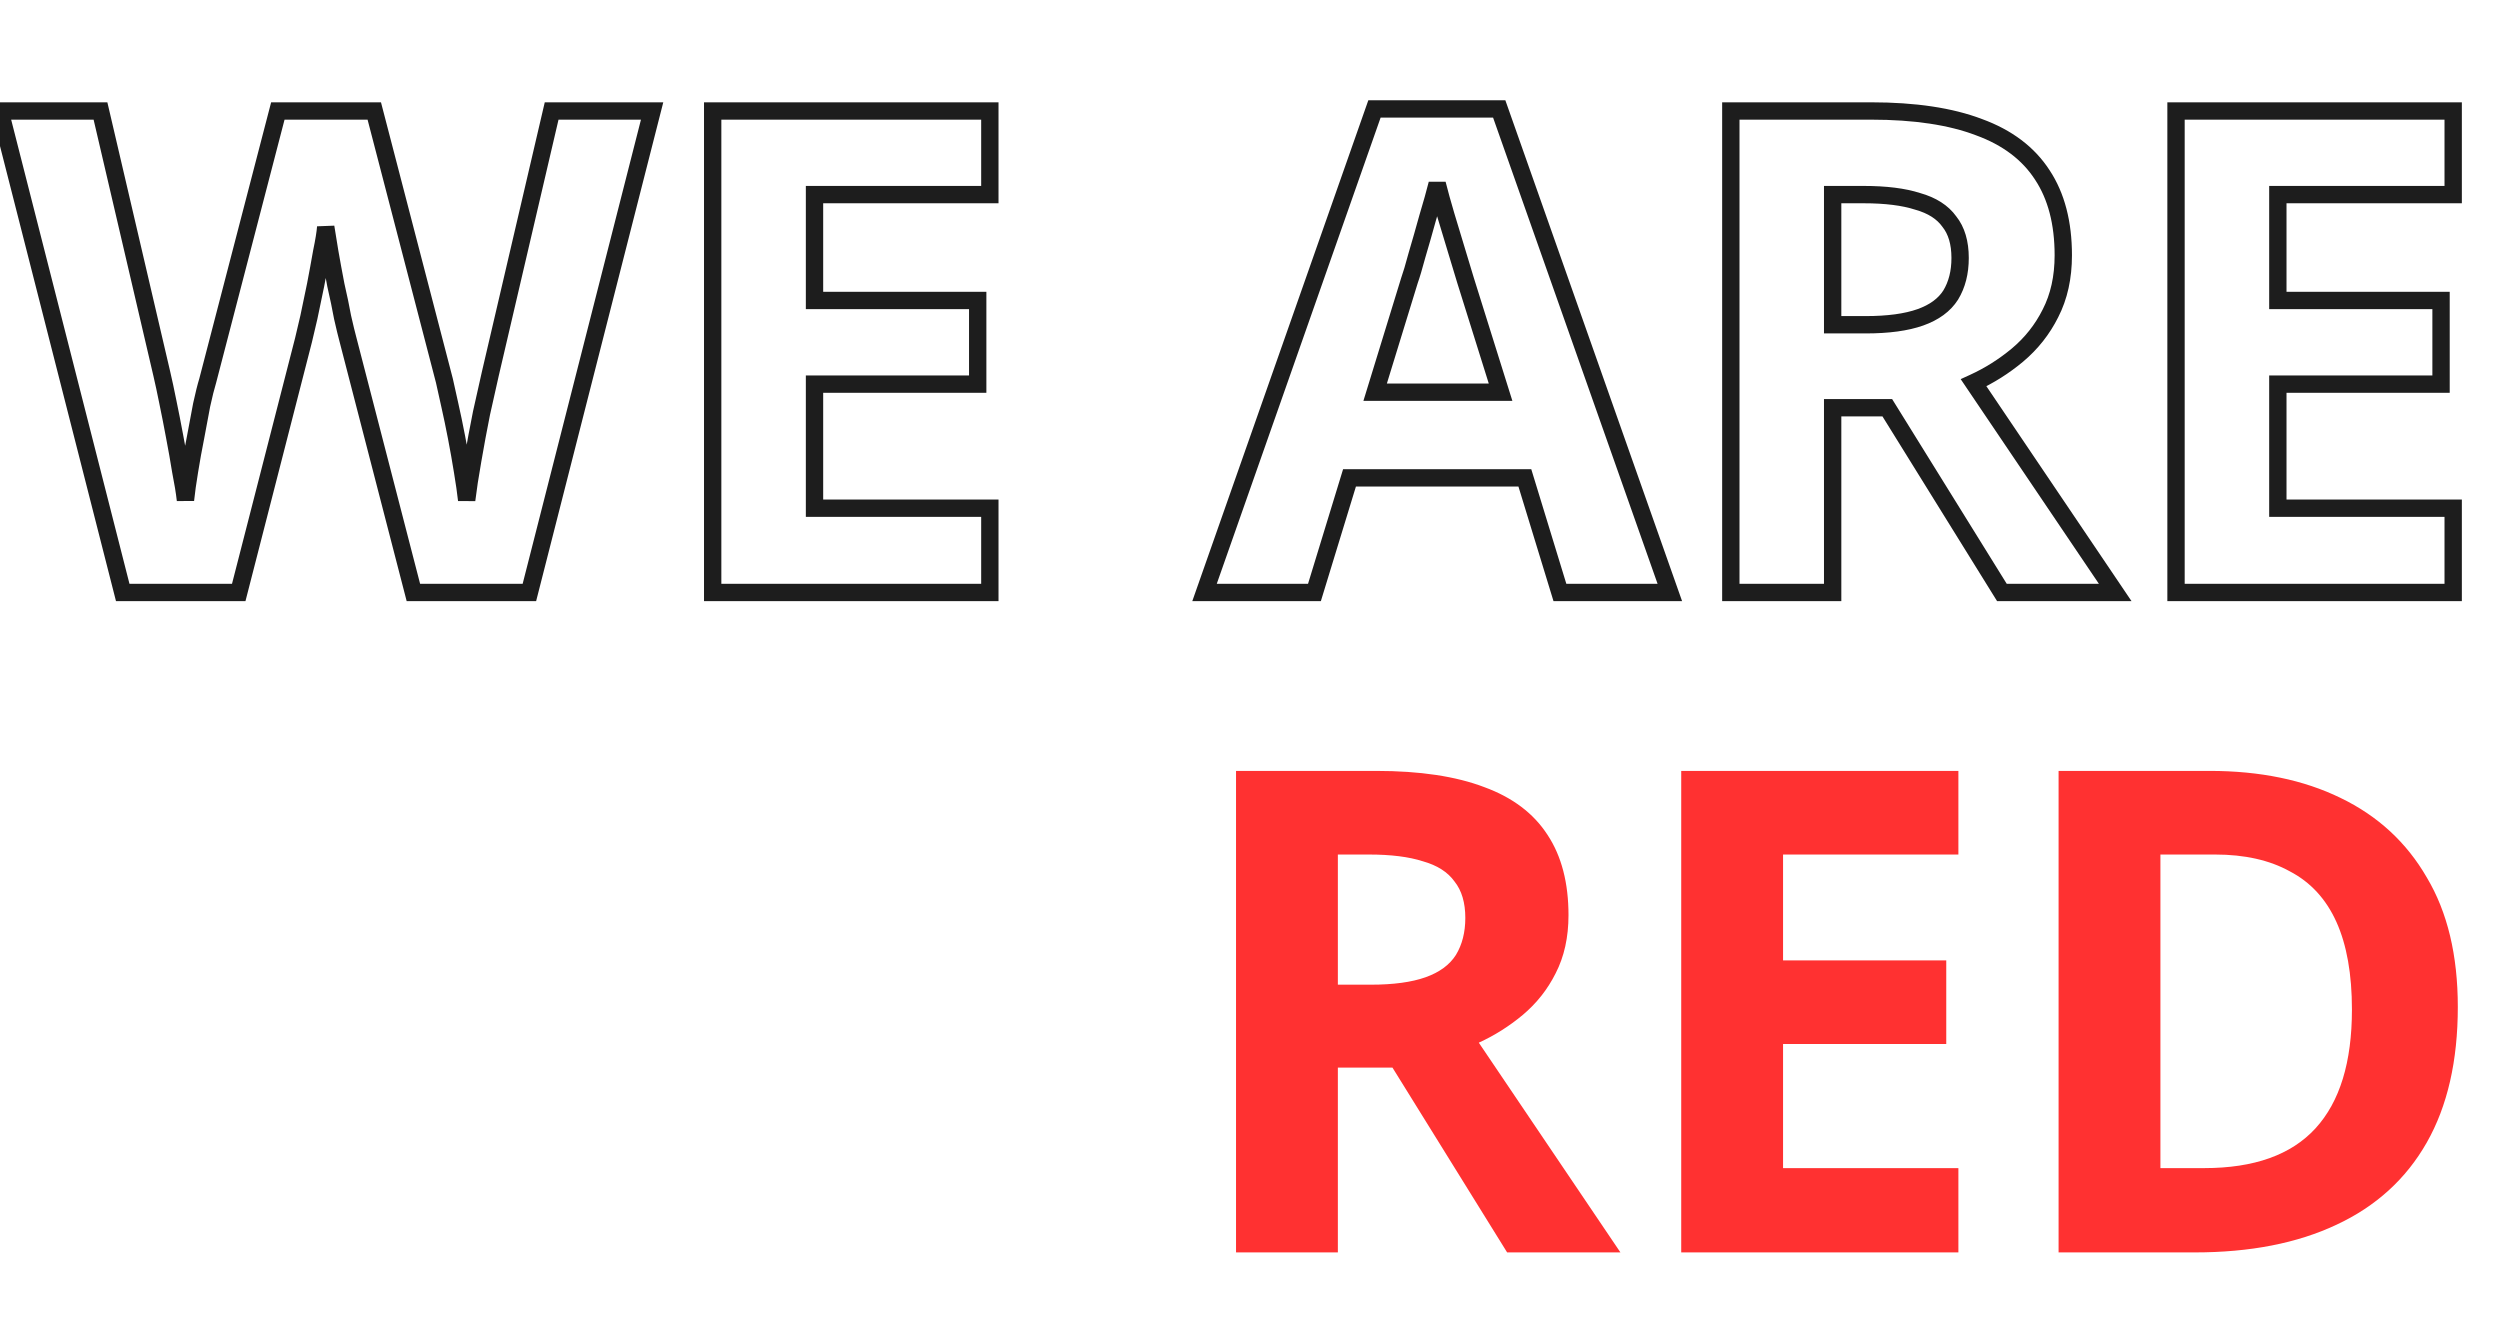<svg width="519" height="274" viewBox="0 0 519 274" fill="none" xmlns="http://www.w3.org/2000/svg">
<path d="M285.72 160.04C294.773 160.04 302.24 161.16 308.12 163.4C314 165.547 318.387 168.86 321.28 173.34C324.173 177.727 325.62 183.28 325.62 190C325.62 194.573 324.733 198.587 322.96 202.04C321.28 205.4 318.993 208.293 316.1 210.72C313.3 213.053 310.267 214.967 307 216.46L336.4 260H312.88L289.08 221.64H277.74V260H256.6V160.04H285.72ZM284.18 177.4H277.74V204.42H284.6C289.267 204.42 293.047 203.907 295.94 202.88C298.833 201.853 300.933 200.313 302.24 198.26C303.547 196.113 304.2 193.547 304.2 190.56C304.2 187.387 303.453 184.867 301.96 183C300.56 181.04 298.367 179.64 295.38 178.8C292.487 177.867 288.753 177.4 284.18 177.4ZM406.562 260H349.022V160.04H406.562V177.4H370.162V199.38H404.042V216.74H370.162V242.5H406.562V260ZM510.242 209.04C510.242 220.24 508.095 229.62 503.802 237.18C499.508 244.74 493.255 250.433 485.042 254.26C476.922 258.087 467.122 260 455.642 260H427.362V160.04H458.722C469.175 160.04 478.228 161.907 485.882 165.64C493.628 169.373 499.602 174.88 503.802 182.16C508.095 189.347 510.242 198.307 510.242 209.04ZM488.262 209.6C488.262 202.227 487.188 196.16 485.042 191.4C482.895 186.64 479.675 183.14 475.382 180.9C471.182 178.567 466.002 177.4 459.842 177.4H448.502V242.5H457.602C467.962 242.5 475.662 239.747 480.702 234.24C485.742 228.733 488.262 220.52 488.262 209.6Z" fill="#FF3131"/>
<path d="M135.38 23.04L137.124 23.485L137.696 21.24H135.38V23.04ZM109.9 123V124.8H111.299L111.644 123.445L109.9 123ZM85.82 123L84.077 123.451L84.426 124.8H85.82V123ZM72.24 70.5L73.983 70.049L73.98 70.038L73.977 70.026L72.24 70.5ZM71.12 65.88L69.349 66.202L69.356 66.241L69.365 66.279L71.12 65.88ZM69.72 59.16L67.952 59.5L67.959 59.532L67.966 59.565L69.72 59.16ZM68.46 52.3L66.684 52.596L66.687 52.608L68.46 52.3ZM67.62 47.12L69.399 46.846L65.825 46.982L67.62 47.12ZM66.78 52.3L65.018 51.933L65.012 51.962L65.007 51.992L66.78 52.3ZM65.52 59.16L67.285 59.513L67.288 59.5L65.52 59.16ZM64.12 65.88L65.875 66.279L65.877 66.271L65.879 66.262L64.12 65.88ZM63 70.64L64.743 71.088L64.746 71.077L63 70.64ZM49.56 123V124.8H50.956L51.303 123.448L49.56 123ZM25.48 123L23.736 123.445L24.081 124.8H25.48V123ZM0 23.04V21.24H-2.316L-1.744 23.485L0 23.04ZM20.86 23.04L22.613 22.631L22.288 21.24H20.86V23.04ZM33.6 77.64L31.847 78.049L31.848 78.052L33.6 77.64ZM34.86 83.52L33.095 83.873L33.096 83.88L33.098 83.887L34.86 83.52ZM36.26 90.66L34.49 90.988L34.492 91L36.26 90.66ZM37.52 97.8L35.743 98.084L35.748 98.119L35.755 98.153L37.52 97.8ZM38.5 103.82L36.711 104.019L40.29 104.008L38.5 103.82ZM39.34 97.8L41.115 98.096L41.117 98.084L39.34 97.8ZM40.6 90.8L42.365 91.153L42.368 91.14L40.6 90.8ZM41.86 84.08L40.101 83.698L40.094 83.728L40.089 83.758L41.86 84.08ZM43.12 79.04L44.84 79.569L44.852 79.531L44.862 79.493L43.12 79.04ZM57.68 23.04V21.24H56.288L55.938 22.587L57.68 23.04ZM77.7 23.04L79.442 22.587L79.092 21.24H77.7V23.04ZM92.26 79.04L94.014 78.635L94.008 78.611L94.002 78.587L92.26 79.04ZM93.38 84.08L91.621 84.462L91.623 84.471L91.625 84.479L93.38 84.08ZM94.78 90.8L93.012 91.14L94.78 90.8ZM96.04 97.94L94.263 98.224L94.264 98.236L96.04 97.94ZM96.88 103.82L95.091 104.019L98.667 104.034L96.88 103.82ZM98.14 95.56L99.913 95.873L99.914 95.864L98.14 95.56ZM99.96 85.76L98.205 85.359L98.2 85.383L98.195 85.407L99.96 85.76ZM101.78 77.64L100.027 77.231L100.024 77.244L100.021 77.258L101.78 77.64ZM114.52 23.04V21.24H113.092L112.767 22.631L114.52 23.04ZM133.636 22.595L108.156 122.555L111.644 123.445L137.124 23.485L133.636 22.595ZM109.9 121.2H85.82V124.8H109.9V121.2ZM87.563 122.549L73.983 70.049L70.497 70.951L84.077 123.451L87.563 122.549ZM73.977 70.026C73.707 69.038 73.341 67.528 72.875 65.481L69.365 66.279C69.833 68.338 70.213 69.909 70.503 70.974L73.977 70.026ZM72.891 65.558C72.512 63.472 72.039 61.204 71.474 58.755L67.966 59.565C68.521 61.969 68.982 64.181 69.349 66.202L72.891 65.558ZM71.488 58.82C71.023 56.403 70.605 54.126 70.233 51.992L66.687 52.608C67.062 54.767 67.484 57.064 67.952 59.5L71.488 58.82ZM70.236 52.004C69.863 49.766 69.584 48.048 69.399 46.846L65.841 47.394C66.029 48.618 66.311 50.354 66.684 52.596L70.236 52.004ZM65.825 46.982C65.741 48.078 65.48 49.715 65.018 51.933L68.542 52.667C69.013 50.405 69.312 48.588 69.415 47.258L65.825 46.982ZM65.007 51.992C64.635 54.126 64.217 56.403 63.752 58.82L67.288 59.5C67.756 57.064 68.178 54.767 68.553 52.608L65.007 51.992ZM63.755 58.807C63.29 61.131 62.825 63.361 62.361 65.498L65.879 66.262C66.348 64.105 66.817 61.855 67.285 59.513L63.755 58.807ZM62.365 65.481C61.899 67.53 61.529 69.102 61.254 70.203L64.746 71.077C65.031 69.938 65.408 68.336 65.875 66.279L62.365 65.481ZM61.257 70.192L47.816 122.552L51.303 123.448L64.743 71.088L61.257 70.192ZM49.56 121.2H25.48V124.8H49.56V121.2ZM27.224 122.555L1.744 22.595L-1.744 23.485L23.736 123.445L27.224 122.555ZM0 24.84H20.86V21.24H0V24.84ZM19.107 23.449L31.847 78.049L35.353 77.231L22.613 22.631L19.107 23.449ZM31.848 78.052C32.215 79.613 32.631 81.551 33.095 83.873L36.625 83.167C36.156 80.822 35.732 78.841 35.352 77.228L31.848 78.052ZM33.098 83.887C33.562 86.113 34.026 88.479 34.49 90.988L38.03 90.332C37.561 87.801 37.092 85.407 36.622 83.153L33.098 83.887ZM34.492 91C34.956 93.409 35.372 95.77 35.743 98.084L39.297 97.516C38.921 95.163 38.498 92.764 38.028 90.32L34.492 91ZM35.755 98.153C36.215 100.454 36.532 102.407 36.711 104.019L40.289 103.621C40.095 101.873 39.758 99.813 39.285 97.447L35.755 98.153ZM40.29 104.008C40.472 102.279 40.747 100.309 41.115 98.096L37.565 97.504C37.187 99.771 36.901 101.814 36.71 103.632L40.29 104.008ZM41.117 98.084C41.487 95.774 41.903 93.464 42.365 91.153L38.835 90.447C38.364 92.803 37.94 95.159 37.563 97.516L41.117 98.084ZM42.368 91.14C42.835 88.708 43.256 86.462 43.631 84.402L40.089 83.758C39.717 85.804 39.298 88.038 38.832 90.46L42.368 91.14ZM43.619 84.462C44.081 82.335 44.489 80.712 44.84 79.569L41.4 78.511C41.005 79.795 40.572 81.531 40.101 83.698L43.619 84.462ZM44.862 79.493L59.422 23.493L55.938 22.587L41.378 78.587L44.862 79.493ZM57.68 24.84H77.7V21.24H57.68V24.84ZM75.958 23.493L90.518 79.493L94.002 78.587L79.442 22.587L75.958 23.493ZM90.506 79.445C90.784 80.647 91.155 82.319 91.621 84.462L95.139 83.698C94.672 81.548 94.296 79.86 94.014 78.635L90.506 79.445ZM91.625 84.479C92.086 86.51 92.549 88.73 93.012 91.14L96.548 90.46C96.078 88.017 95.607 85.757 95.135 83.681L91.625 84.479ZM93.012 91.14C93.476 93.549 93.892 95.91 94.263 98.224L97.817 97.656C97.441 95.303 97.018 92.904 96.548 90.46L93.012 91.14ZM94.264 98.236C94.634 100.454 94.909 102.38 95.091 104.019L98.669 103.621C98.478 101.9 98.192 99.906 97.816 97.644L94.264 98.236ZM98.667 104.034C98.942 101.744 99.356 99.025 99.913 95.873L96.367 95.247C95.804 98.442 95.378 101.23 95.093 103.606L98.667 104.034ZM99.914 95.864C100.471 92.614 101.075 89.364 101.725 86.113L98.195 85.407C97.538 88.69 96.929 91.973 96.366 95.256L99.914 95.864ZM101.715 86.161C102.462 82.891 103.07 80.178 103.539 78.022L100.021 77.258C99.556 79.396 98.951 82.096 98.205 85.359L101.715 86.161ZM103.533 78.049L116.273 23.449L112.767 22.631L100.027 77.231L103.533 78.049ZM114.52 24.84H135.38V21.24H114.52V24.84ZM205.492 123V124.8H207.292V123H205.492ZM147.952 123H146.152V124.8H147.952V123ZM147.952 23.04V21.24H146.152V23.04H147.952ZM205.492 23.04H207.292V21.24H205.492V23.04ZM205.492 40.4V42.2H207.292V40.4H205.492ZM169.092 40.4V38.6H167.292V40.4H169.092ZM169.092 62.38H167.292V64.18H169.092V62.38ZM202.972 62.38H204.772V60.58H202.972V62.38ZM202.972 79.74V81.54H204.772V79.74H202.972ZM169.092 79.74V77.94H167.292V79.74H169.092ZM169.092 105.5H167.292V107.3H169.092V105.5ZM205.492 105.5H207.292V103.7H205.492V105.5ZM205.492 121.2H147.952V124.8H205.492V121.2ZM149.752 123V23.04H146.152V123H149.752ZM147.952 24.84H205.492V21.24H147.952V24.84ZM203.692 23.04V40.4H207.292V23.04H203.692ZM205.492 38.6H169.092V42.2H205.492V38.6ZM167.292 40.4V62.38H170.892V40.4H167.292ZM169.092 64.18H202.972V60.58H169.092V64.18ZM201.172 62.38V79.74H204.772V62.38H201.172ZM202.972 77.94H169.092V81.54H202.972V77.94ZM167.292 79.74V105.5H170.892V79.74H167.292ZM169.092 107.3H205.492V103.7H169.092V107.3ZM203.692 105.5V123H207.292V105.5H203.692ZM323.839 123L322.117 123.527L322.507 124.8H323.839V123ZM316.559 99.2L318.28 98.674L317.89 97.4H316.559V99.2ZM280.159 99.2V97.4H278.827L278.437 98.674L280.159 99.2ZM272.879 123V124.8H274.21L274.6 123.527L272.879 123ZM250.059 123L248.36 122.403L247.518 124.8H250.059V123ZM285.339 22.62V20.82H284.063L283.64 22.023L285.339 22.62ZM311.239 22.62L312.936 22.021L312.512 20.82H311.239V22.62ZM346.659 123V124.8H349.203L348.356 122.401L346.659 123ZM304.239 58.18L302.512 58.688L302.516 58.703L302.521 58.718L304.239 58.18ZM302.419 52.16L300.698 52.689L302.419 52.16ZM300.179 44.74L298.453 45.251V45.251L300.179 44.74ZM298.359 38.16L300.105 37.723H296.612L298.359 38.16ZM296.399 45.16L294.674 44.643L294.669 44.662L294.663 44.681L296.399 45.16ZM294.159 53L292.433 52.489L292.426 52.51L292.421 52.532L294.159 53ZM292.619 58.18L290.927 57.565L290.911 57.608L290.898 57.651L292.619 58.18ZM285.479 81.42L283.758 80.891L283.043 83.22H285.479V81.42ZM311.519 81.42V83.22H313.969L313.236 80.882L311.519 81.42ZM325.56 122.473L318.28 98.674L314.837 99.727L322.117 123.527L325.56 122.473ZM316.559 97.4H280.159V101H316.559V97.4ZM278.437 98.674L271.157 122.473L274.6 123.527L281.88 99.727L278.437 98.674ZM272.879 121.2H250.059V124.8H272.879V121.2ZM251.757 123.597L287.037 23.217L283.64 22.023L248.36 122.403L251.757 123.597ZM285.339 24.42H311.239V20.82H285.339V24.42ZM309.541 23.219L344.961 123.599L348.356 122.401L312.936 22.021L309.541 23.219ZM346.659 121.2H323.839V124.8H346.659V121.2ZM305.965 57.672C305.496 56.076 304.887 54.061 304.139 51.631L300.698 52.689C301.444 55.112 302.048 57.111 302.512 58.688L305.965 57.672ZM304.139 51.631C303.394 49.21 302.649 46.743 301.904 44.229L298.453 45.251C299.201 47.777 299.95 50.257 300.698 52.689L304.139 51.631ZM301.904 44.229C301.163 41.725 300.563 39.558 300.105 37.723L296.612 38.597C297.087 40.495 297.701 42.715 298.453 45.251L301.904 44.229ZM296.612 37.723C296.155 39.553 295.51 41.857 294.674 44.643L298.123 45.677C298.967 42.863 299.629 40.5 300.105 38.597L296.612 37.723ZM294.663 44.681C293.92 47.378 293.176 49.98 292.433 52.489L295.884 53.511C296.635 50.98 297.384 48.355 298.134 45.639L294.663 44.681ZM292.421 52.532C291.768 54.956 291.272 56.617 290.927 57.565L294.31 58.795C294.712 57.689 295.243 55.897 295.897 53.468L292.421 52.532ZM290.898 57.651L283.758 80.891L287.199 81.949L294.339 58.709L290.898 57.651ZM285.479 83.22H311.519V79.62H285.479V83.22ZM313.236 80.882L305.956 57.642L302.521 58.718L309.801 81.958L313.236 80.882ZM410.839 26.4L410.198 28.082L410.21 28.087L410.221 28.091L410.839 26.4ZM423.999 36.34L422.487 37.316L422.491 37.324L422.496 37.331L423.999 36.34ZM425.679 65.04L424.078 64.218L424.073 64.226L424.069 64.235L425.679 65.04ZM418.819 73.72L419.971 75.103L419.975 75.099L418.819 73.72ZM409.719 79.46L408.97 77.823L407.038 78.706L408.227 80.467L409.719 79.46ZM439.119 123V124.8H442.506L440.611 121.993L439.119 123ZM415.599 123L414.069 123.949L414.597 124.8H415.599V123ZM391.799 84.64L393.328 83.691L392.8 82.84H391.799V84.64ZM380.459 84.64V82.84H378.659V84.64H380.459ZM380.459 123V124.8H382.259V123H380.459ZM359.319 123H357.519V124.8H359.319V123ZM359.319 23.04V21.24H357.519V23.04H359.319ZM380.459 40.4V38.6H378.659V40.4H380.459ZM380.459 67.42H378.659V69.22H380.459V67.42ZM398.659 65.88L399.261 67.576L398.659 65.88ZM404.959 61.26L406.477 62.226L406.487 62.211L406.496 62.196L404.959 61.26ZM404.679 46L403.214 47.046L403.243 47.086L403.273 47.124L404.679 46ZM398.099 41.8L397.546 43.513L397.579 43.523L397.611 43.533L398.099 41.8ZM388.439 24.84C397.361 24.84 404.591 25.946 410.198 28.082L411.48 24.718C405.326 22.374 397.623 21.24 388.439 21.24V24.84ZM410.221 28.091C415.8 30.127 419.841 33.22 422.487 37.316L425.511 35.364C422.37 30.5 417.638 26.966 411.456 24.709L410.221 28.091ZM422.496 37.331C425.148 41.352 426.539 46.535 426.539 53H430.139C430.139 46.025 428.636 40.102 425.501 35.349L422.496 37.331ZM426.539 53C426.539 57.338 425.699 61.06 424.078 64.218L427.28 65.862C429.205 62.113 430.139 57.809 430.139 53H426.539ZM424.069 64.235C422.5 67.373 420.368 70.072 417.662 72.341L419.975 75.099C423.057 72.515 425.498 69.427 427.289 65.845L424.069 64.235ZM417.666 72.337C414.987 74.57 412.09 76.397 408.97 77.823L410.467 81.097C413.881 79.536 417.05 77.537 419.971 75.103L417.666 72.337ZM408.227 80.467L437.627 124.007L440.611 121.993L411.211 78.453L408.227 80.467ZM439.119 121.2H415.599V124.8H439.119V121.2ZM417.128 122.051L393.328 83.691L390.269 85.589L414.069 123.949L417.128 122.051ZM391.799 82.84H380.459V86.44H391.799V82.84ZM378.659 84.64V123H382.259V84.64H378.659ZM380.459 121.2H359.319V124.8H380.459V121.2ZM361.119 123V23.04H357.519V123H361.119ZM359.319 24.84H388.439V21.24H359.319V24.84ZM386.899 38.6H380.459V42.2H386.899V38.6ZM378.659 40.4V67.42H382.259V40.4H378.659ZM380.459 69.22H387.319V65.62H380.459V69.22ZM387.319 69.22C392.095 69.22 396.101 68.698 399.261 67.576L398.057 64.184C395.43 65.116 391.876 65.62 387.319 65.62V69.22ZM399.261 67.576C402.432 66.451 404.904 64.699 406.477 62.226L403.44 60.294C402.4 61.928 400.672 63.255 398.057 64.184L399.261 67.576ZM406.496 62.196C408.005 59.718 408.719 56.814 408.719 53.56H405.119C405.119 56.279 404.526 58.509 403.421 60.324L406.496 62.196ZM408.719 53.56C408.719 50.112 407.906 47.152 406.084 44.876L403.273 47.124C404.438 48.581 405.119 50.661 405.119 53.56H408.719ZM406.143 44.954C404.444 42.575 401.852 40.986 398.586 40.067L397.611 43.533C400.319 44.294 402.113 45.505 403.214 47.046L406.143 44.954ZM398.651 40.087C395.514 39.075 391.575 38.6 386.899 38.6V42.2C391.369 42.2 394.897 42.659 397.546 43.513L398.651 40.087ZM509.281 123V124.8H511.081V123H509.281ZM451.741 123H449.941V124.8H451.741V123ZM451.741 23.04V21.24H449.941V23.04H451.741ZM509.281 23.04H511.081V21.24H509.281V23.04ZM509.281 40.4V42.2H511.081V40.4H509.281ZM472.881 40.4V38.6H471.081V40.4H472.881ZM472.881 62.38H471.081V64.18H472.881V62.38ZM506.761 62.38H508.561V60.58H506.761V62.38ZM506.761 79.74V81.54H508.561V79.74H506.761ZM472.881 79.74V77.94H471.081V79.74H472.881ZM472.881 105.5H471.081V107.3H472.881V105.5ZM509.281 105.5H511.081V103.7H509.281V105.5ZM509.281 121.2H451.741V124.8H509.281V121.2ZM453.541 123V23.04H449.941V123H453.541ZM451.741 24.84H509.281V21.24H451.741V24.84ZM507.481 23.04V40.4H511.081V23.04H507.481ZM509.281 38.6H472.881V42.2H509.281V38.6ZM471.081 40.4V62.38H474.681V40.4H471.081ZM472.881 64.18H506.761V60.58H472.881V64.18ZM504.961 62.38V79.74H508.561V62.38H504.961ZM506.761 77.94H472.881V81.54H506.761V77.94ZM471.081 79.74V105.5H474.681V79.74H471.081ZM472.881 107.3H509.281V103.7H472.881V107.3ZM507.481 105.5V123H511.081V105.5H507.481Z" fill="#1D1D1D"/>
</svg>
